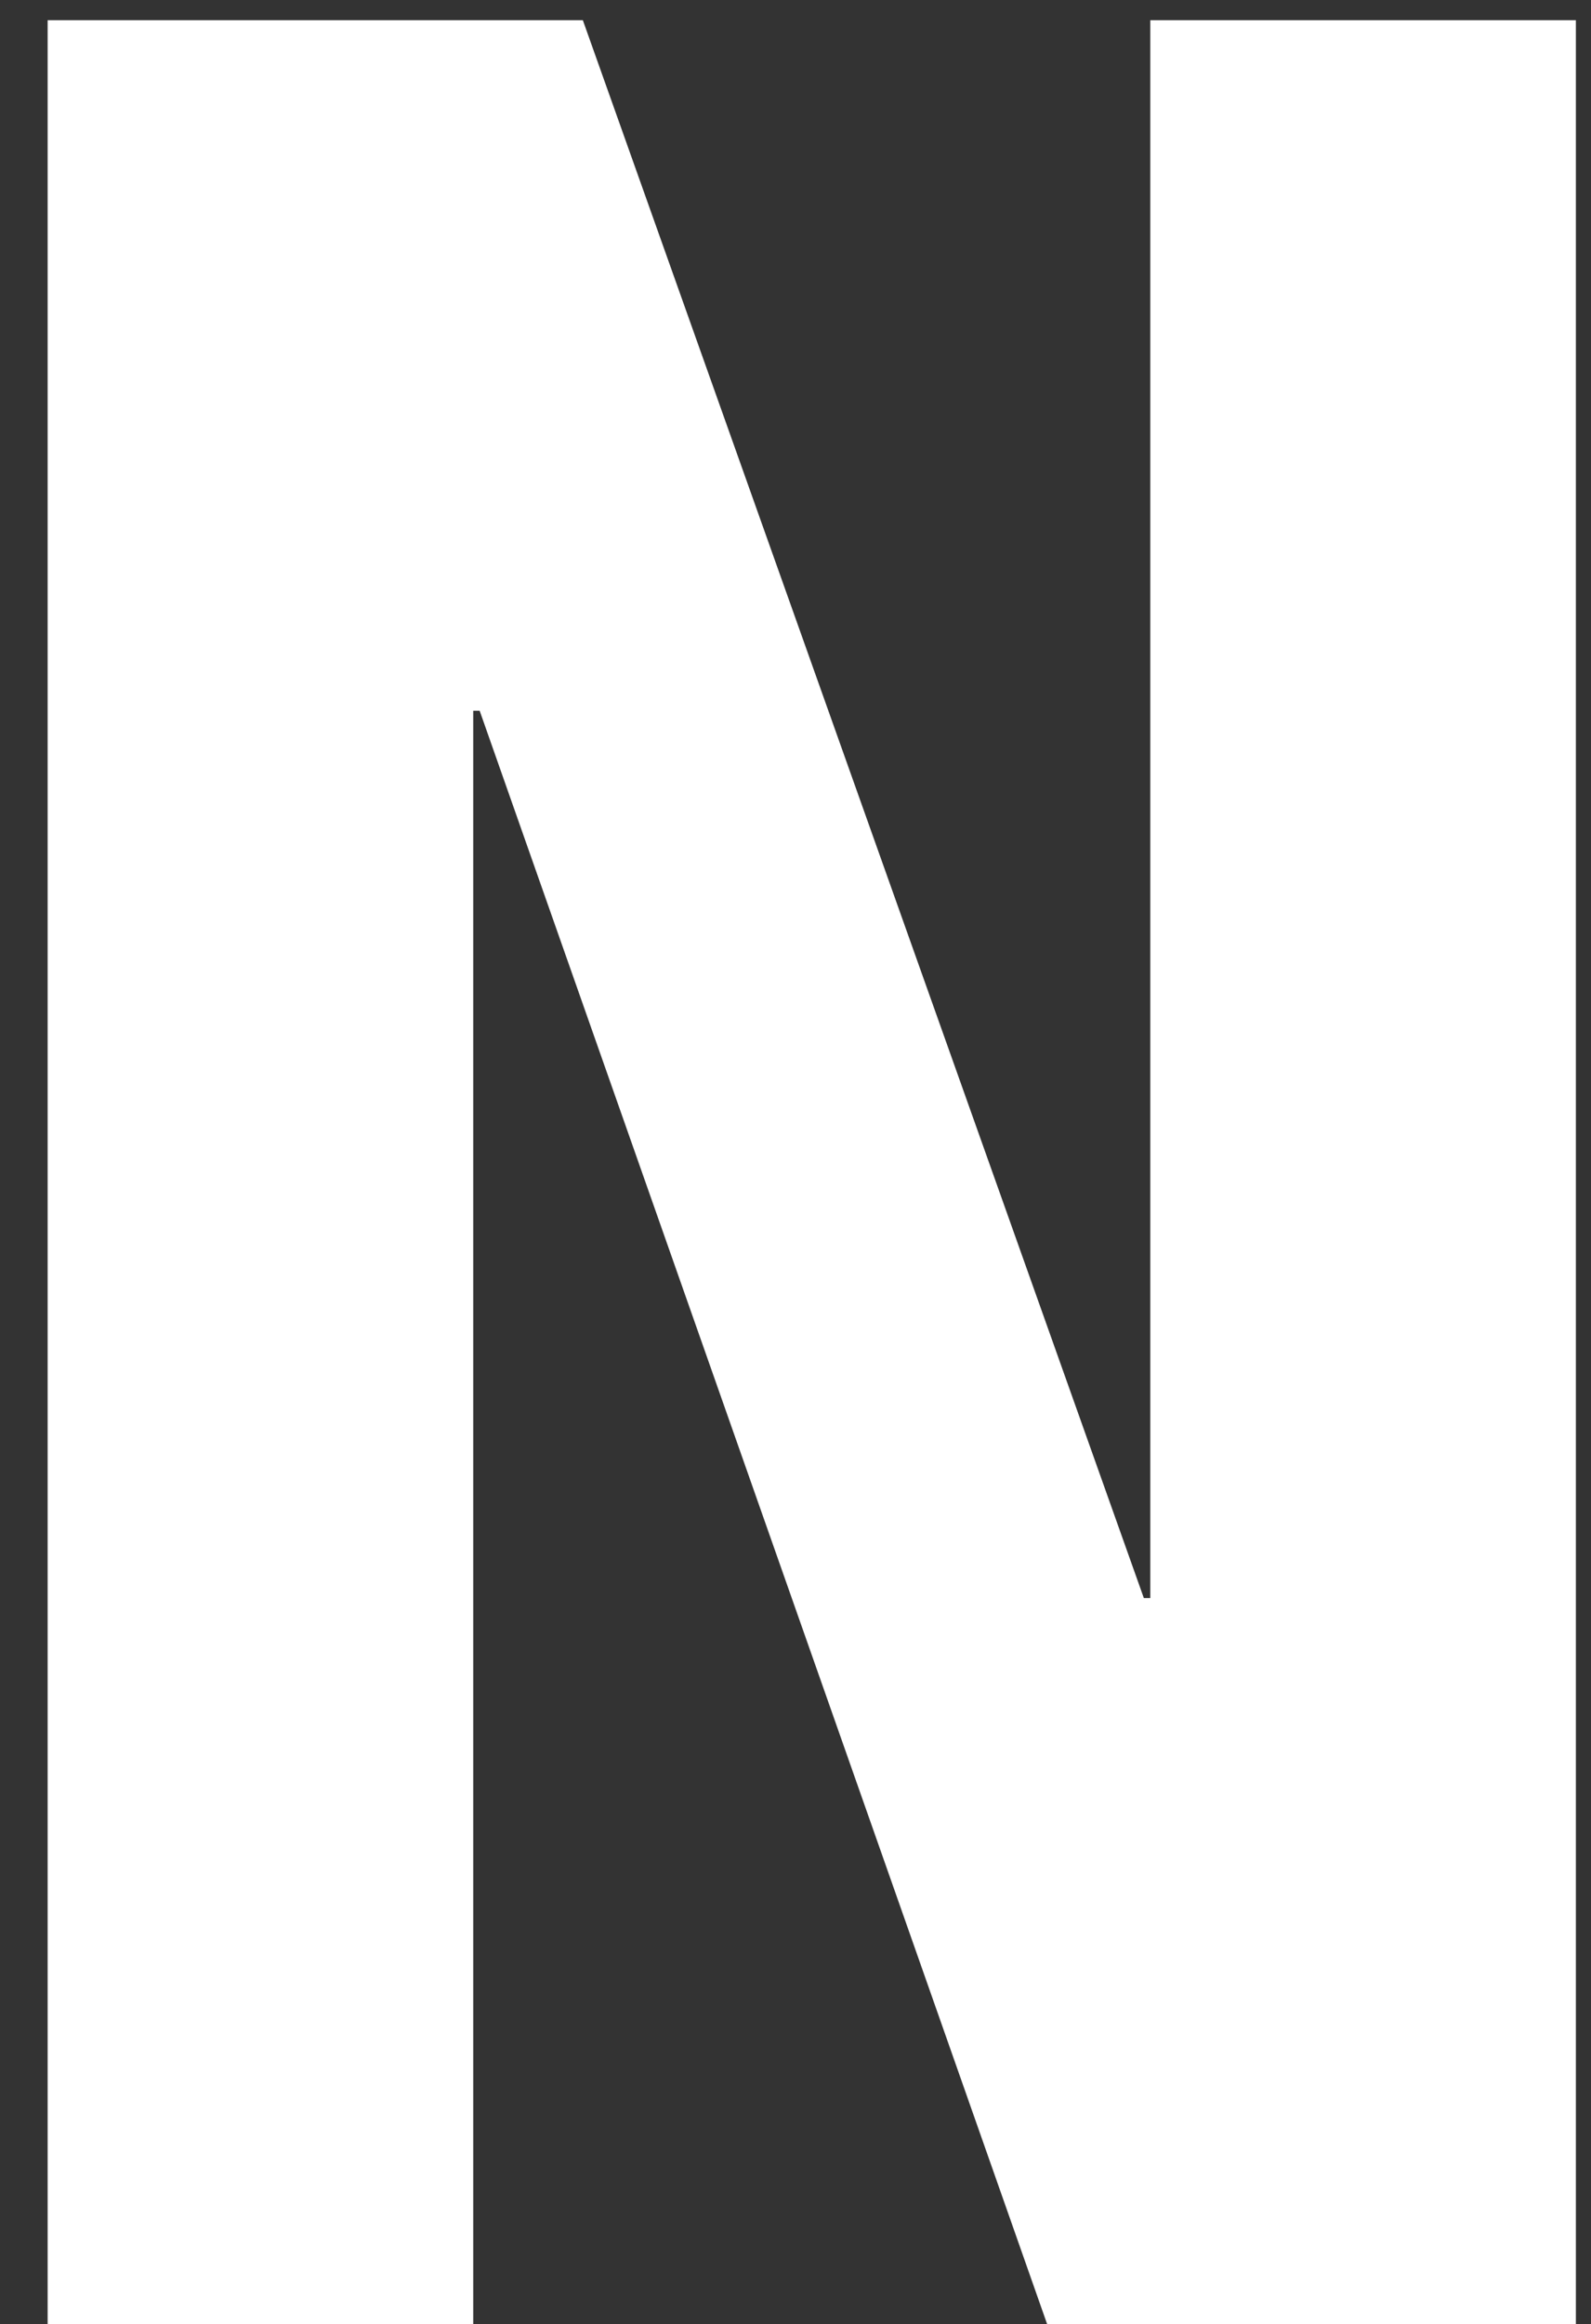 <?xml version="1.0" encoding="utf-8"?>
<!-- Generator: Adobe Illustrator 16.2.1, SVG Export Plug-In . SVG Version: 6.00 Build 0)  -->
<!DOCTYPE svg PUBLIC "-//W3C//DTD SVG 1.1//EN" "http://www.w3.org/Graphics/SVG/1.1/DTD/svg11.dtd">
<svg version="1.1" id="レイヤー_1" xmlns="http://www.w3.org/2000/svg" xmlns:xlink="http://www.w3.org/1999/xlink" x="0px"
	 y="0px" width="44.423px" height="64.843px" viewBox="0 0 44.423 64.843" enable-background="new 0 0 44.423 64.843"
	 xml:space="preserve">
<rect x="0" y="0" width="44.423" height="64.843" fill="#333333" stroke="none"/>
<g>
	<path fill="#FFFFFF" d="M31.938,44.587h0.18V0.564h11.883v64.278H29.237L13.393,19.83h-0.18v45.013H1.33V0.564h14.944
		L31.938,44.587z"/>
</g>
</svg>
